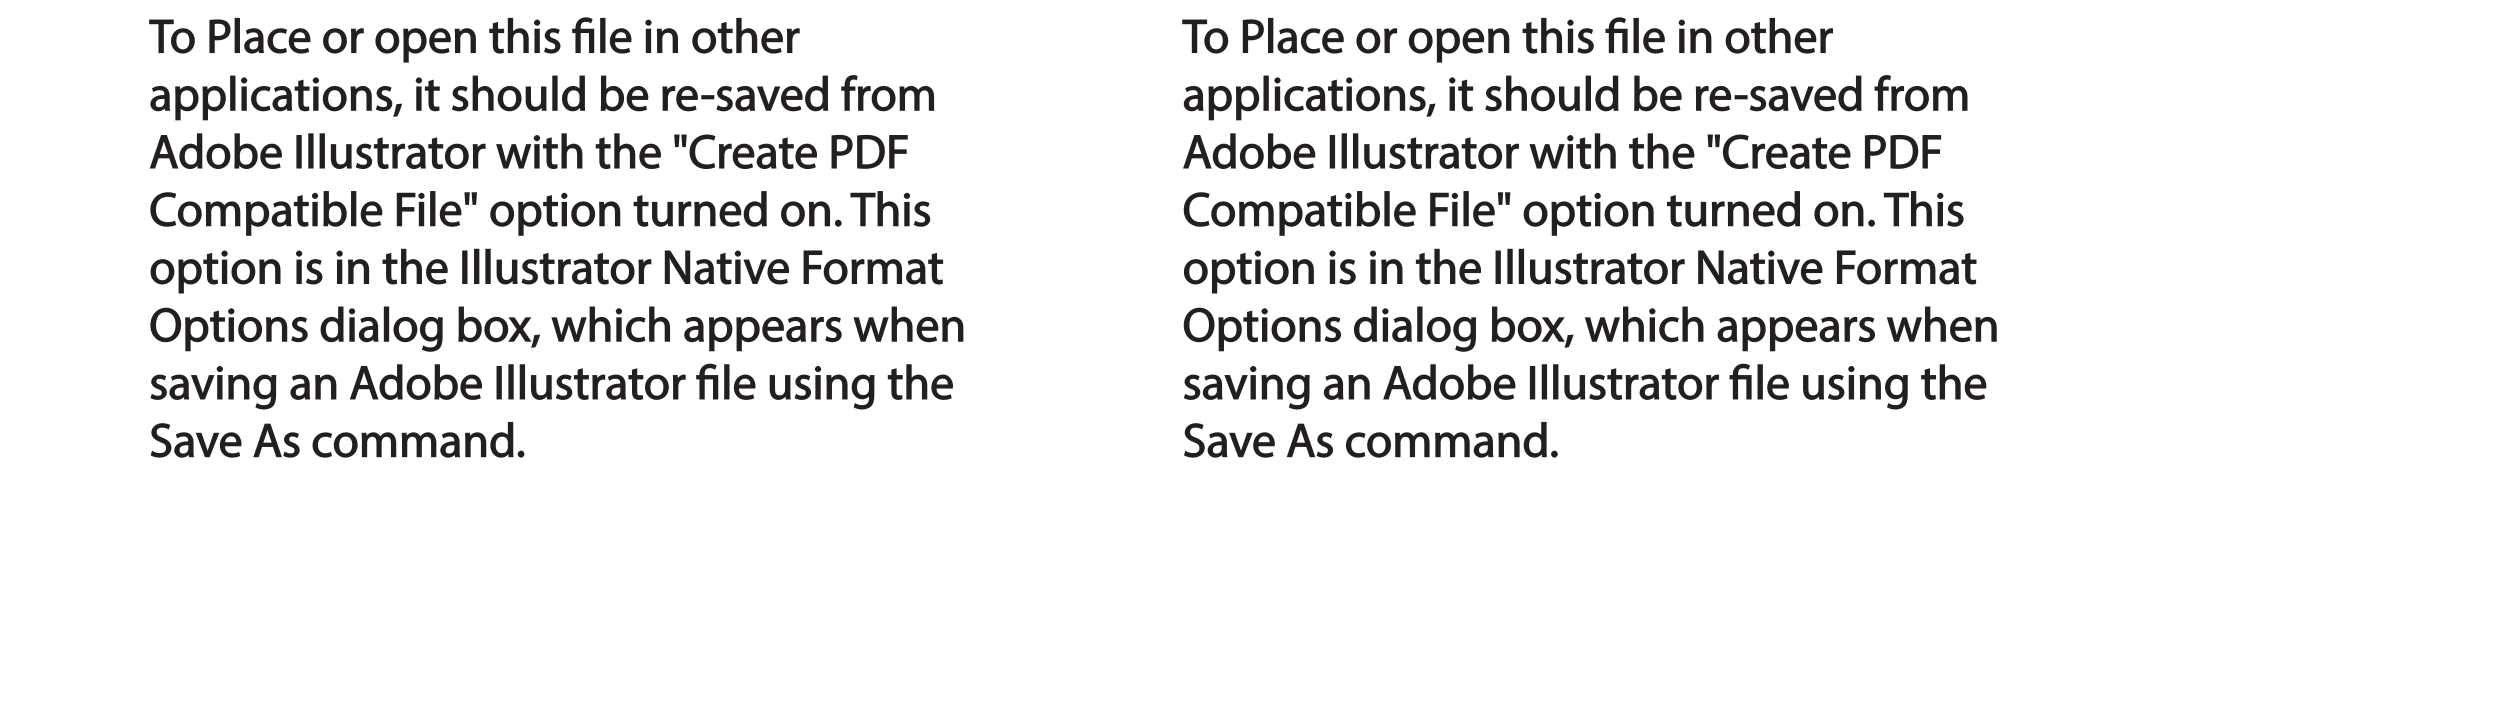 <?xml version="1.0" encoding="UTF-8"?>
<svg xmlns="http://www.w3.org/2000/svg" xmlns:xlink="http://www.w3.org/1999/xlink" width="623.62pt" height="174.88pt" viewBox="0 0 623.62 174.88" version="1.1">
<defs>
<g>
<symbol overflow="visible" id="glyph0-0">
<path style="stroke:none;" d="M 0 0 L 6.125 0 L 6.125 -8.656 L -0.141 -8.656 L -0.141 0 Z M 3.094 -4.969 L 1.219 -7.797 L 4.781 -7.797 L 3 -5.109 Z M 3.453 -4.234 L 5.5 -7.297 L 5.25 -7.391 L 5.25 -1.266 L 5.5 -1.375 L 3.516 -4.328 Z M 1.062 -0.641 L 3 -3.547 L 4.781 -0.859 L 1.219 -0.859 Z M 0.484 -7.297 L 2.469 -4.328 L 0.484 -1.375 L 0.734 -1.266 L 0.734 -7.391 Z M 0.484 -7.297 "/>
</symbol>
<symbol overflow="visible" id="glyph0-1">
<path style="stroke:none;" d="M 2.453 0 L 3.641 0 L 3.641 -7.203 L 6.109 -7.203 L 6.109 -8.359 L -0.156 -8.359 L -0.156 -7.203 L 2.297 -7.203 L 2.297 0 Z M 2.453 0 "/>
</symbol>
<symbol overflow="visible" id="glyph0-2">
<path style="stroke:none;" d="M 3.344 -6.203 C 1.734 -6.203 0.312 -4.938 0.312 -2.984 C 0.312 -1.156 1.672 0.125 3.234 0.125 C 4.641 0.125 6.266 -0.938 6.266 -3.078 C 6.266 -4.859 5 -6.203 3.344 -6.203 Z M 3.312 -5.141 C 4.562 -5.141 4.906 -4.031 4.906 -3.047 C 4.906 -1.734 4.297 -0.922 3.281 -0.922 C 2.25 -0.922 1.656 -1.75 1.656 -3.031 C 1.656 -4.125 2.062 -5.141 3.312 -5.141 Z M 3.312 -5.141 "/>
</symbol>
<symbol overflow="visible" id="glyph0-3">
<path style="stroke:none;" d=""/>
</symbol>
<symbol overflow="visible" id="glyph0-4">
<path style="stroke:none;" d="M 0.906 0 L 2.094 0 L 2.094 -3.203 C 2.203 -3.188 2.484 -3.172 2.797 -3.172 C 3.812 -3.172 4.812 -3.5 5.359 -4.094 C 5.766 -4.516 6.031 -5.188 6.031 -5.922 C 6.031 -6.641 5.719 -7.312 5.281 -7.703 C 4.797 -8.141 3.953 -8.406 2.922 -8.406 C 2.078 -8.406 1.422 -8.344 0.766 -8.25 L 0.766 0 Z M 1.953 -7.234 C 2.141 -7.281 2.484 -7.312 2.938 -7.312 C 4.094 -7.312 4.703 -6.938 4.703 -5.875 C 4.703 -4.75 4.078 -4.266 2.812 -4.266 C 2.469 -4.266 2.188 -4.297 2.094 -4.312 L 2.094 -7.266 Z M 1.953 -7.234 "/>
</symbol>
<symbol overflow="visible" id="glyph0-5">
<path style="stroke:none;" d="M 0.875 0 L 2.062 0 L 2.062 -8.781 L 0.734 -8.781 L 0.734 0 Z M 0.875 0 "/>
</symbol>
<symbol overflow="visible" id="glyph0-6">
<path style="stroke:none;" d="M 5.188 -0.125 C 5.109 -0.531 5.094 -1.016 5.094 -1.531 L 5.094 -3.703 C 5.094 -4.859 4.531 -6.203 2.75 -6.203 C 2.016 -6.203 1.219 -5.969 0.672 -5.609 L 1.016 -4.656 C 1.578 -5.031 2.047 -5.156 2.594 -5.156 C 3.781 -5.156 3.766 -4.422 3.766 -3.953 C 1.672 -3.969 0.281 -3.078 0.281 -1.672 C 0.281 -0.828 1.016 0.125 2.203 0.125 C 3.031 0.125 3.75 -0.312 4.031 -0.734 L 3.875 -0.734 L 3.953 0 L 5.203 0 Z M 3.797 -2.094 C 3.797 -1.984 3.766 -1.859 3.734 -1.75 C 3.562 -1.266 3.234 -0.906 2.469 -0.906 C 1.938 -0.906 1.609 -1.109 1.609 -1.781 C 1.609 -2.922 2.781 -2.984 3.797 -2.969 Z M 3.797 -2.094 "/>
</symbol>
<symbol overflow="visible" id="glyph0-7">
<path style="stroke:none;" d="M 4.844 -1.266 C 4.531 -1.141 4.141 -0.984 3.547 -0.984 C 2.391 -0.984 1.656 -1.688 1.656 -3.031 C 1.656 -4.234 2.25 -5.094 3.578 -5.094 C 4.156 -5.094 4.438 -4.984 4.875 -4.75 L 5.203 -5.812 C 4.844 -6 4.203 -6.188 3.578 -6.188 C 1.688 -6.188 0.312 -4.766 0.312 -2.969 C 0.312 -1.203 1.594 0.125 3.344 0.125 C 4.125 0.125 4.844 -0.109 5.156 -0.281 L 4.938 -1.312 Z M 4.844 -1.266 "/>
</symbol>
<symbol overflow="visible" id="glyph0-8">
<path style="stroke:none;" d="M 5.672 -2.844 C 5.688 -2.953 5.719 -3.125 5.719 -3.344 C 5.719 -4.406 5.078 -6.203 3.188 -6.203 C 1.484 -6.203 0.312 -4.688 0.312 -2.938 C 0.312 -1.188 1.531 0.125 3.312 0.125 C 4.234 0.125 4.875 -0.078 5.391 -0.297 L 5.141 -1.312 C 4.672 -1.094 4.219 -0.953 3.453 -0.953 C 2.406 -0.953 1.625 -1.422 1.594 -2.719 L 5.656 -2.719 Z M 1.609 -3.594 C 1.688 -4.328 2.031 -5.188 3.094 -5.188 C 4.281 -5.188 4.422 -4.266 4.422 -3.734 L 1.625 -3.734 Z M 1.609 -3.594 "/>
</symbol>
<symbol overflow="visible" id="glyph0-9">
<path style="stroke:none;" d="M 0.875 0 L 2.047 0 L 2.047 -3.234 C 2.047 -3.406 2.078 -3.578 2.094 -3.719 C 2.25 -4.516 2.641 -4.938 3.391 -4.938 C 3.531 -4.938 3.641 -4.938 3.875 -4.875 L 3.875 -6.141 C 3.641 -6.188 3.562 -6.203 3.438 -6.203 C 2.734 -6.203 1.953 -5.578 1.734 -4.938 L 1.922 -4.938 L 1.891 -6.078 L 0.672 -6.078 C 0.719 -5.406 0.734 -4.812 0.734 -4.125 L 0.734 0 Z M 0.875 0 "/>
</symbol>
<symbol overflow="visible" id="glyph0-10">
<path style="stroke:none;" d="M 0.875 2.375 L 2.047 2.375 L 2.047 -0.781 L 1.875 -0.781 C 2.188 -0.234 2.969 0.125 3.734 0.125 C 5.094 0.125 6.5 -1.031 6.5 -3.125 C 6.5 -4.891 5.312 -6.203 3.906 -6.203 C 2.969 -6.203 2.172 -5.75 1.781 -5.078 L 1.938 -5.078 L 1.891 -6.078 L 0.688 -6.078 C 0.703 -5.391 0.734 -4.781 0.734 -4.047 L 0.734 2.375 Z M 2.047 -3.484 C 2.047 -3.641 2.094 -3.797 2.125 -3.922 C 2.328 -4.719 2.875 -5.094 3.594 -5.094 C 4.703 -5.094 5.172 -4.234 5.172 -3.078 C 5.172 -1.734 4.672 -0.953 3.547 -0.953 C 2.797 -0.953 2.297 -1.328 2.094 -2.062 C 2.078 -2.203 2.047 -2.344 2.047 -2.5 Z M 2.047 -3.484 "/>
</symbol>
<symbol overflow="visible" id="glyph0-11">
<path style="stroke:none;" d="M 0.875 0 L 2.062 0 L 2.062 -3.625 C 2.062 -3.797 2.094 -3.984 2.141 -4.109 C 2.312 -4.703 2.719 -5.062 3.422 -5.062 C 4.422 -5.062 4.625 -4.422 4.625 -3.484 L 4.625 0 L 5.953 0 L 5.953 -3.594 C 5.953 -5.594 4.578 -6.203 3.766 -6.203 C 2.812 -6.203 2.031 -5.625 1.766 -5.109 L 1.938 -5.109 L 1.891 -6.078 L 0.672 -6.078 C 0.719 -5.453 0.734 -4.969 0.734 -4.375 L 0.734 0 Z M 0.875 0 "/>
</symbol>
<symbol overflow="visible" id="glyph0-12">
<path style="stroke:none;" d="M 0.969 -7.328 L 0.969 -6.078 L 0.078 -6.078 L 0.078 -5 L 0.969 -5 L 0.969 -1.969 C 0.969 -1.281 1.109 -0.672 1.422 -0.359 C 1.672 -0.078 2.172 0.125 2.656 0.125 C 3.078 0.125 3.391 0.062 3.734 -0.078 L 3.672 -1.109 C 3.422 -1.047 3.219 -1.016 2.938 -1.016 C 2.359 -1.016 2.281 -1.281 2.281 -2 L 2.281 -5 L 3.797 -5 L 3.797 -6.078 L 2.281 -6.078 L 2.281 -7.781 L 0.969 -7.422 Z M 0.969 -7.328 "/>
</symbol>
<symbol overflow="visible" id="glyph0-13">
<path style="stroke:none;" d="M 0.875 0 L 2.062 0 L 2.062 -3.641 C 2.062 -3.844 2.078 -4 2.141 -4.141 C 2.328 -4.719 2.734 -5.062 3.422 -5.062 C 4.422 -5.062 4.625 -4.406 4.625 -3.469 L 4.625 0 L 5.953 0 L 5.953 -3.594 C 5.953 -5.594 4.578 -6.203 3.797 -6.203 C 3.391 -6.203 2.922 -6.047 2.609 -5.875 C 2.281 -5.688 2.016 -5.422 1.875 -5.156 L 2.062 -5.156 L 2.062 -8.781 L 0.734 -8.781 L 0.734 0 Z M 0.875 0 "/>
</symbol>
<symbol overflow="visible" id="glyph0-14">
<path style="stroke:none;" d="M 2.062 -0.125 L 2.062 -6.078 L 0.734 -6.078 L 0.734 0 L 2.062 0 Z M 1.406 -8.359 C 1.016 -8.359 0.594 -7.938 0.594 -7.578 C 0.594 -7.219 1.016 -6.797 1.375 -6.797 C 1.797 -6.797 2.203 -7.219 2.188 -7.578 C 2.188 -7.938 1.797 -8.359 1.406 -8.359 Z M 1.406 -8.359 "/>
</symbol>
<symbol overflow="visible" id="glyph0-15">
<path style="stroke:none;" d="M 0.359 -0.312 C 0.766 -0.078 1.469 0.125 2.094 0.125 C 3.484 0.125 4.406 -0.734 4.406 -1.75 C 4.406 -2.609 3.75 -3.25 2.75 -3.641 C 1.984 -3.922 1.781 -4.016 1.781 -4.484 C 1.781 -4.922 1.984 -5.141 2.609 -5.141 C 3.156 -5.141 3.469 -4.984 3.859 -4.734 L 4.219 -5.766 C 3.844 -6 3.234 -6.203 2.641 -6.203 C 1.391 -6.203 0.484 -5.297 0.484 -4.375 C 0.484 -3.672 1.125 -2.969 2.172 -2.594 C 2.953 -2.297 3.109 -2.156 3.109 -1.656 C 3.109 -1.172 2.891 -0.922 2.125 -0.922 C 1.594 -0.922 1.141 -1.109 0.656 -1.422 L 0.297 -0.344 Z M 0.359 -0.312 "/>
</symbol>
<symbol overflow="visible" id="glyph0-16">
<path style="stroke:none;" d="M 2.156 -0.125 L 2.156 -5 L 4.219 -5 L 4.219 0 L 5.531 0 L 5.531 -6.078 L 2.156 -6.078 L 2.156 -6.234 C 2.156 -7.156 2.359 -7.797 3.469 -7.797 C 3.984 -7.797 4.328 -7.688 4.734 -7.391 L 5.141 -8.453 C 4.781 -8.719 4.062 -8.922 3.516 -8.922 C 1.891 -8.922 0.844 -7.781 0.844 -6.25 L 0.844 -6.078 L 0.031 -6.078 L 0.031 -5 L 0.844 -5 L 0.844 0 L 2.156 0 Z M 2.156 -0.125 "/>
</symbol>
<symbol overflow="visible" id="glyph0-17">
<path style="stroke:none;" d="M 1.047 1.375 C 1.375 0.797 1.938 -0.625 2.25 -1.797 L 0.797 -1.641 C 0.641 -0.641 0.312 0.641 -0.016 1.5 L 1.016 1.406 Z M 1.047 1.375 "/>
</symbol>
<symbol overflow="visible" id="glyph0-18">
<path style="stroke:none;" d="M 5.734 -6.078 L 4.531 -6.078 L 4.531 -2.375 C 4.531 -2.188 4.5 -1.984 4.438 -1.844 C 4.25 -1.375 3.906 -1.016 3.188 -1.016 C 2.234 -1.016 2.031 -1.625 2.031 -2.719 L 2.031 -6.078 L 0.703 -6.078 L 0.703 -2.547 C 0.703 -0.5 1.938 0.125 2.844 0.125 C 3.875 0.125 4.578 -0.516 4.828 -0.953 L 4.656 -0.953 L 4.719 0 L 5.922 0 C 5.875 -0.594 5.875 -1.109 5.875 -1.719 L 5.875 -6.078 Z M 5.734 -6.078 "/>
</symbol>
<symbol overflow="visible" id="glyph0-19">
<path style="stroke:none;" d="M 4.688 -8.656 L 4.688 -5.312 L 4.891 -5.312 C 4.641 -5.75 3.953 -6.203 3.062 -6.203 C 1.641 -6.203 0.297 -4.891 0.312 -2.953 C 0.312 -1.188 1.531 0.125 2.938 0.125 C 3.891 0.125 4.688 -0.391 4.984 -1.016 L 4.812 -1.016 L 4.859 0 L 6.078 0 C 6.031 -0.531 6.031 -1.109 6.031 -1.625 L 6.031 -8.781 L 4.688 -8.781 Z M 4.688 -2.562 C 4.688 -2.406 4.688 -2.25 4.641 -2.109 C 4.453 -1.312 3.953 -0.984 3.234 -0.984 C 2.094 -0.984 1.656 -1.828 1.656 -3 C 1.656 -4.281 2.172 -5.109 3.266 -5.109 C 4.062 -5.109 4.484 -4.688 4.641 -4.016 C 4.688 -3.891 4.688 -3.703 4.688 -3.578 Z M 4.688 -2.562 "/>
</symbol>
<symbol overflow="visible" id="glyph0-20">
<path style="stroke:none;" d="M 1.875 -0.125 L 1.906 -0.953 L 1.734 -0.953 C 2.141 -0.234 2.922 0.125 3.766 0.125 C 5.062 0.125 6.5 -1.031 6.5 -3.109 C 6.516 -4.875 5.359 -6.203 3.922 -6.203 C 2.984 -6.203 2.203 -5.75 1.859 -5.141 L 2.047 -5.141 L 2.047 -8.781 L 0.734 -8.781 L 0.734 -1.625 C 0.734 -1.109 0.703 -0.531 0.672 0 L 1.859 0 Z M 2.047 -3.5 C 2.047 -3.672 2.094 -3.812 2.109 -3.938 C 2.328 -4.734 2.875 -5.094 3.594 -5.094 C 4.719 -5.094 5.172 -4.234 5.172 -3.078 C 5.172 -1.734 4.656 -0.969 3.547 -0.969 C 2.781 -0.969 2.297 -1.344 2.094 -2.078 C 2.078 -2.203 2.047 -2.328 2.047 -2.453 Z M 2.047 -3.5 "/>
</symbol>
<symbol overflow="visible" id="glyph0-21">
<path style="stroke:none;" d="M 0.219 -3.766 L 0.219 -2.859 L 3.453 -2.859 L 3.453 -3.906 L 0.219 -3.906 Z M 0.219 -3.766 "/>
</symbol>
<symbol overflow="visible" id="glyph0-22">
<path style="stroke:none;" d="M 0.016 -5.938 L 2.266 0 L 3.438 0 L 5.828 -6.078 L 4.453 -6.078 L 3.281 -2.672 C 3.078 -2.141 2.922 -1.672 2.812 -1.312 L 2.984 -1.312 C 2.906 -1.672 2.75 -2.141 2.562 -2.672 L 1.375 -6.078 L -0.031 -6.078 Z M 0.016 -5.938 "/>
</symbol>
<symbol overflow="visible" id="glyph0-23">
<path style="stroke:none;" d="M 2.156 -0.125 L 2.156 -5 L 3.562 -5 L 3.562 -6.078 L 2.156 -6.078 L 2.156 -6.25 C 2.156 -7.141 2.25 -7.797 3.156 -7.797 C 3.453 -7.797 3.672 -7.734 3.922 -7.609 L 4.109 -8.688 C 3.766 -8.828 3.438 -8.922 3.078 -8.922 C 2.578 -8.922 1.938 -8.719 1.547 -8.344 C 1.062 -7.875 0.844 -7.031 0.844 -6.219 L 0.844 -6.078 L 0.031 -6.078 L 0.031 -5 L 0.844 -5 L 0.844 0 L 2.156 0 Z M 2.156 -0.125 "/>
</symbol>
<symbol overflow="visible" id="glyph0-24">
<path style="stroke:none;" d="M 0.875 0 L 2.047 0 L 2.047 -3.641 C 2.047 -3.812 2.062 -4 2.125 -4.156 C 2.297 -4.688 2.641 -5.078 3.297 -5.078 C 4.109 -5.078 4.375 -4.531 4.375 -3.609 L 4.375 0 L 5.672 0 L 5.672 -3.719 C 5.672 -3.906 5.719 -4.109 5.766 -4.25 C 5.938 -4.766 6.281 -5.078 6.875 -5.078 C 7.734 -5.078 7.984 -4.531 7.984 -3.422 L 7.984 0 L 9.297 0 L 9.297 -3.547 C 9.297 -5.562 8.031 -6.203 7.266 -6.203 C 6.703 -6.203 6.219 -6.031 5.875 -5.766 C 5.625 -5.578 5.406 -5.328 5.25 -5.047 L 5.391 -5.047 C 5.188 -5.594 4.453 -6.203 3.656 -6.203 C 2.703 -6.203 2.047 -5.656 1.75 -5.141 L 1.922 -5.141 L 1.875 -6.078 L 0.672 -6.078 C 0.719 -5.453 0.734 -4.969 0.734 -4.375 L 0.734 0 Z M 0.875 0 "/>
</symbol>
<symbol overflow="visible" id="glyph0-25">
<path style="stroke:none;" d="M 4.938 -2.672 L 5.859 0 L 7.25 0 L 4.391 -8.359 L 2.953 -8.359 L 0.109 0 L 1.469 0 L 2.297 -2.547 L 4.984 -2.547 Z M 2.562 -3.484 L 3.359 -5.828 C 3.516 -6.328 3.641 -6.812 3.734 -7.156 L 3.547 -7.156 C 3.641 -6.828 3.75 -6.344 3.938 -5.812 L 4.688 -3.625 L 2.609 -3.625 Z M 2.562 -3.484 "/>
</symbol>
<symbol overflow="visible" id="glyph0-26">
<path style="stroke:none;" d="M 0.766 -8.219 L 0.766 0 L 2.094 0 L 2.094 -8.359 L 0.766 -8.359 Z M 0.766 -8.219 "/>
</symbol>
<symbol overflow="visible" id="glyph0-27">
<path style="stroke:none;" d="M 0.078 -5.938 L 1.859 0 L 3.016 0 L 4 -2.891 C 4.203 -3.516 4.375 -4.109 4.5 -4.688 L 4.297 -4.688 C 4.422 -4.125 4.578 -3.547 4.781 -2.906 L 5.719 0 L 6.859 0 L 8.828 -6.078 L 7.5 -6.078 L 6.641 -3.031 C 6.438 -2.344 6.281 -1.734 6.219 -1.266 L 6.391 -1.266 C 6.297 -1.734 6.125 -2.344 5.922 -3.031 L 4.969 -6.078 L 3.906 -6.078 L 2.906 -2.969 C 2.719 -2.359 2.516 -1.734 2.422 -1.266 L 2.609 -1.266 C 2.516 -1.734 2.359 -2.344 2.203 -2.984 L 1.391 -6.078 L 0.031 -6.078 Z M 0.078 -5.938 "/>
</symbol>
<symbol overflow="visible" id="glyph0-28">
<path style="stroke:none;" d="M 0.469 -8.359 L 0.672 -5.344 L 1.578 -5.344 L 1.797 -8.484 L 0.453 -8.484 Z M 2.25 -8.359 L 2.469 -5.344 L 3.359 -5.344 L 3.594 -8.484 L 2.25 -8.484 Z M 2.25 -8.359 "/>
</symbol>
<symbol overflow="visible" id="glyph0-29">
<path style="stroke:none;" d="M 6.344 -1.359 C 5.922 -1.156 5.281 -1.016 4.641 -1.016 C 2.672 -1.016 1.672 -2.156 1.672 -4.141 C 1.672 -6.266 2.797 -7.344 4.688 -7.344 C 5.359 -7.344 5.922 -7.203 6.406 -6.953 L 6.734 -8.047 C 6.391 -8.234 5.656 -8.484 4.656 -8.484 C 2.141 -8.484 0.281 -6.641 0.281 -4.109 C 0.281 -1.453 2.141 0.125 4.422 0.125 C 5.406 0.125 6.281 -0.109 6.703 -0.328 L 6.438 -1.406 Z M 6.344 -1.359 "/>
</symbol>
<symbol overflow="visible" id="glyph0-30">
<path style="stroke:none;" d="M 0.906 -0.031 C 1.438 0.031 2.062 0.078 2.812 0.078 C 4.375 0.078 5.719 -0.375 6.484 -1.125 C 7.234 -1.875 7.688 -3.047 7.688 -4.375 C 7.688 -5.672 7.219 -6.703 6.5 -7.375 C 5.797 -8.031 4.625 -8.406 3.125 -8.406 C 2.297 -8.406 1.547 -8.344 0.766 -8.234 L 0.766 -0.031 Z M 1.953 -7.219 C 2.234 -7.266 2.641 -7.312 3.188 -7.312 C 5.391 -7.312 6.328 -6.234 6.312 -4.328 C 6.312 -2.141 5.25 -1.031 3.016 -1.031 C 2.609 -1.031 2.219 -1.047 2.094 -1.062 L 2.094 -7.234 Z M 1.953 -7.219 "/>
</symbol>
<symbol overflow="visible" id="glyph0-31">
<path style="stroke:none;" d="M 0.906 0 L 2.094 0 L 2.094 -3.656 L 5.141 -3.656 L 5.141 -4.781 L 2.094 -4.781 L 2.094 -7.219 L 5.406 -7.219 L 5.406 -8.359 L 0.766 -8.359 L 0.766 0 Z M 0.906 0 "/>
</symbol>
<symbol overflow="visible" id="glyph0-32">
<path style="stroke:none;" d="M 1.328 0.125 C 1.781 0.125 2.188 -0.328 2.188 -0.75 C 2.188 -1.203 1.766 -1.641 1.344 -1.641 C 0.922 -1.641 0.484 -1.203 0.484 -0.75 C 0.484 -0.328 0.906 0.125 1.328 0.125 Z M 1.328 0.125 "/>
</symbol>
<symbol overflow="visible" id="glyph0-33">
<path style="stroke:none;" d="M 2.031 -0.125 L 2.031 -3.594 C 2.031 -4.938 2 -5.906 1.938 -6.828 L 1.781 -6.781 C 2.109 -6.062 2.688 -5.047 3.25 -4.141 L 5.859 0 L 7.109 0 L 7.109 -8.359 L 5.859 -8.359 L 5.859 -4.844 C 5.859 -3.578 5.875 -2.594 5.969 -1.578 L 6.141 -1.672 C 5.844 -2.328 5.344 -3.281 4.734 -4.219 L 2.109 -8.359 L 0.766 -8.359 L 0.766 0 L 2.031 0 Z M 2.031 -0.125 "/>
</symbol>
<symbol overflow="visible" id="glyph0-34">
<path style="stroke:none;" d="M 4.188 -8.484 C 2.031 -8.484 0.281 -6.672 0.281 -4.109 C 0.281 -1.656 1.938 0.125 4.062 0.125 C 6.125 0.125 7.953 -1.469 7.953 -4.266 C 7.953 -6.656 6.391 -8.484 4.188 -8.484 Z M 4.141 -7.375 C 5.875 -7.375 6.578 -5.812 6.578 -4.219 C 6.578 -2.375 5.781 -0.984 4.125 -0.984 C 2.484 -0.984 1.688 -2.406 1.688 -4.125 C 1.688 -5.906 2.406 -7.375 4.141 -7.375 Z M 4.141 -7.375 "/>
</symbol>
<symbol overflow="visible" id="glyph0-35">
<path style="stroke:none;" d="M 4.812 -5.938 L 4.781 -5.203 L 4.953 -5.203 C 4.734 -5.641 4.078 -6.203 3.078 -6.203 C 1.734 -6.203 0.312 -4.953 0.312 -2.984 C 0.312 -1.375 1.484 -0.031 2.922 -0.031 C 3.828 -0.031 4.547 -0.484 4.844 -1 L 4.656 -1 L 4.656 -0.484 C 4.656 0.984 4.016 1.422 2.922 1.422 C 2.203 1.422 1.703 1.234 1.156 0.891 L 0.797 1.953 C 1.312 2.297 2.203 2.516 2.891 2.516 C 3.625 2.516 4.531 2.297 5.094 1.781 C 5.656 1.266 5.969 0.359 5.969 -0.969 L 5.969 -4.344 C 5.969 -5.047 5.984 -5.516 6.031 -6.078 L 4.828 -6.078 Z M 4.641 -2.609 C 4.641 -2.422 4.625 -2.219 4.562 -2.047 C 4.328 -1.375 3.891 -1.094 3.234 -1.094 C 2.094 -1.094 1.656 -1.906 1.656 -3.047 C 1.656 -4.391 2.25 -5.109 3.25 -5.109 C 4.016 -5.109 4.391 -4.734 4.578 -4.125 C 4.625 -3.984 4.641 -3.828 4.641 -3.641 Z M 4.641 -2.609 "/>
</symbol>
<symbol overflow="visible" id="glyph0-36">
<path style="stroke:none;" d="M 0.078 -5.844 L 1.984 -3.094 L -0.172 0 L 1.312 0 L 2.203 -1.344 C 2.406 -1.688 2.609 -2 2.781 -2.312 L 2.656 -2.312 C 2.828 -2 3.031 -1.688 3.25 -1.344 L 4.141 0 L 5.656 0 L 3.531 -3.125 L 5.609 -6.078 L 4.141 -6.078 L 3.281 -4.797 C 3.094 -4.484 2.906 -4.188 2.734 -3.875 L 2.844 -3.875 C 2.688 -4.156 2.516 -4.469 2.297 -4.781 L 1.422 -6.078 L -0.078 -6.078 Z M 0.078 -5.844 "/>
</symbol>
<symbol overflow="visible" id="glyph0-37">
<path style="stroke:none;" d="M 0.391 -0.438 C 0.828 -0.141 1.781 0.125 2.562 0.125 C 4.469 0.125 5.531 -1.094 5.531 -2.344 C 5.531 -3.531 4.703 -4.312 3.344 -4.844 C 2.219 -5.281 1.859 -5.516 1.859 -6.281 C 1.859 -6.828 2.141 -7.359 3.25 -7.359 C 3.984 -7.359 4.422 -7.156 4.859 -6.906 L 5.234 -8.016 C 4.812 -8.25 4.109 -8.484 3.281 -8.484 C 1.719 -8.484 0.531 -7.422 0.531 -6.156 C 0.531 -5.016 1.484 -4.203 2.812 -3.734 C 3.906 -3.312 4.188 -3.016 4.188 -2.25 C 4.188 -1.438 3.703 -1.016 2.641 -1.016 C 1.922 -1.016 1.328 -1.219 0.688 -1.609 L 0.344 -0.469 Z M 0.391 -0.438 "/>
</symbol>
</g>
<clipPath id="clip1">
  <path d="M 37.199 4 L 44 4 L 44 14 L 37.199 14 Z M 37.199 4 "/>
</clipPath>
<clipPath id="clip2">
  <path d="M 37.199 18 L 73 18 L 73 31 L 37.199 31 Z M 37.199 18 "/>
</clipPath>
<clipPath id="clip3">
  <path d="M 37.199 33 L 45 33 L 45 43 L 37.199 43 Z M 37.199 33 "/>
</clipPath>
<clipPath id="clip4">
  <path d="M 37.199 47 L 44 47 L 44 57 L 37.199 57 Z M 37.199 47 "/>
</clipPath>
<clipPath id="clip5">
  <path d="M 37.199 62 L 117 62 L 117 74 L 37.199 74 Z M 37.199 62 "/>
</clipPath>
<clipPath id="clip6">
  <path d="M 37.199 76 L 127 76 L 127 88 L 37.199 88 Z M 37.199 76 "/>
</clipPath>
<clipPath id="clip7">
  <path d="M 37.199 93 L 48 93 L 48 100 L 37.199 100 Z M 37.199 93 "/>
</clipPath>
<clipPath id="clip8">
  <path d="M 37.199 105 L 43 105 L 43 115 L 37.199 115 Z M 37.199 105 "/>
</clipPath>
<clipPath id="clip9">
  <path d="M 294.898 4 L 302 4 L 302 14 L 294.898 14 Z M 294.898 4 "/>
</clipPath>
</defs>
<g id="surface1">
<g clip-path="url(#clip1)" clip-rule="nonzero">
<g style="fill:rgb(13.699%,12.199%,12.5%);fill-opacity:1;">
  <use xlink:href="#glyph0-1" x="37.231" y="13.24"/>
</g>
</g>
<g style="fill:rgb(13.699%,12.199%,12.5%);fill-opacity:1;">
  <use xlink:href="#glyph0-2" x="42.343" y="13.24"/>
  <use xlink:href="#glyph0-3" x="48.931" y="13.24"/>
  <use xlink:href="#glyph0-4" x="51.475" y="13.24"/>
</g>
<g style="fill:rgb(13.699%,12.199%,12.5%);fill-opacity:1;">
  <use xlink:href="#glyph0-5" x="57.799" y="13.24"/>
  <use xlink:href="#glyph0-6" x="60.631" y="13.24"/>
  <use xlink:href="#glyph0-7" x="66.415" y="13.24"/>
</g>
<g style="fill:rgb(13.699%,12.199%,12.5%);fill-opacity:1;">
  <use xlink:href="#glyph0-8" x="71.719" y="13.24"/>
  <use xlink:href="#glyph0-3" x="77.731" y="13.24"/>
  <use xlink:href="#glyph0-2" x="80.275" y="13.24"/>
  <use xlink:href="#glyph0-9" x="86.863" y="13.24"/>
  <use xlink:href="#glyph0-3" x="90.787" y="13.24"/>
  <use xlink:href="#glyph0-2" x="93.331" y="13.24"/>
  <use xlink:href="#glyph0-10" x="99.919" y="13.24"/>
  <use xlink:href="#glyph0-8" x="106.747" y="13.24"/>
  <use xlink:href="#glyph0-11" x="112.759" y="13.24"/>
  <use xlink:href="#glyph0-3" x="119.419" y="13.24"/>
  <use xlink:href="#glyph0-12" x="121.963" y="13.24"/>
  <use xlink:href="#glyph0-13" x="125.935" y="13.24"/>
  <use xlink:href="#glyph0-14" x="132.595" y="13.24"/>
  <use xlink:href="#glyph0-15" x="135.403" y="13.24"/>
  <use xlink:href="#glyph0-3" x="140.155" y="13.24"/>
  <use xlink:href="#glyph0-16" x="142.699" y="13.24"/>
  <use xlink:href="#glyph0-5" x="148.975" y="13.24"/>
  <use xlink:href="#glyph0-8" x="151.807" y="13.24"/>
  <use xlink:href="#glyph0-3" x="157.819" y="13.24"/>
  <use xlink:href="#glyph0-14" x="160.363" y="13.24"/>
  <use xlink:href="#glyph0-11" x="163.171" y="13.24"/>
  <use xlink:href="#glyph0-3" x="169.831" y="13.24"/>
  <use xlink:href="#glyph0-2" x="172.375" y="13.24"/>
  <use xlink:href="#glyph0-12" x="178.963" y="13.24"/>
  <use xlink:href="#glyph0-13" x="182.935" y="13.24"/>
  <use xlink:href="#glyph0-8" x="189.595" y="13.24"/>
  <use xlink:href="#glyph0-9" x="195.607" y="13.24"/>
</g>
<g clip-path="url(#clip2)" clip-rule="nonzero">
<g style="fill:rgb(13.699%,12.199%,12.5%);fill-opacity:1;">
  <use xlink:href="#glyph0-6" x="37.231" y="27.64"/>
  <use xlink:href="#glyph0-10" x="43.015" y="27.64"/>
  <use xlink:href="#glyph0-10" x="49.843" y="27.64"/>
  <use xlink:href="#glyph0-5" x="56.671" y="27.64"/>
  <use xlink:href="#glyph0-14" x="59.503" y="27.64"/>
  <use xlink:href="#glyph0-7" x="62.311" y="27.64"/>
  <use xlink:href="#glyph0-6" x="67.687" y="27.64"/>
</g>
</g>
<g style="fill:rgb(13.699%,12.199%,12.5%);fill-opacity:1;">
  <use xlink:href="#glyph0-12" x="73.423" y="27.64"/>
  <use xlink:href="#glyph0-14" x="77.395" y="27.64"/>
  <use xlink:href="#glyph0-2" x="80.203" y="27.64"/>
  <use xlink:href="#glyph0-11" x="86.791" y="27.64"/>
  <use xlink:href="#glyph0-15" x="93.451" y="27.64"/>
</g>
<g style="fill:rgb(13.699%,12.199%,12.5%);fill-opacity:1;">
  <use xlink:href="#glyph0-17" x="98.072" y="27.64"/>
  <use xlink:href="#glyph0-3" x="100.556" y="27.64"/>
  <use xlink:href="#glyph0-14" x="103.1" y="27.64"/>
  <use xlink:href="#glyph0-12" x="105.908" y="27.64"/>
  <use xlink:href="#glyph0-3" x="109.88" y="27.64"/>
  <use xlink:href="#glyph0-15" x="112.424" y="27.64"/>
  <use xlink:href="#glyph0-13" x="117.176" y="27.64"/>
  <use xlink:href="#glyph0-2" x="123.836" y="27.64"/>
  <use xlink:href="#glyph0-18" x="130.424" y="27.64"/>
  <use xlink:href="#glyph0-5" x="137.036" y="27.64"/>
  <use xlink:href="#glyph0-19" x="139.868" y="27.64"/>
  <use xlink:href="#glyph0-3" x="146.636" y="27.64"/>
  <use xlink:href="#glyph0-20" x="149.18" y="27.64"/>
  <use xlink:href="#glyph0-8" x="156.008" y="27.64"/>
  <use xlink:href="#glyph0-3" x="162.02" y="27.64"/>
  <use xlink:href="#glyph0-9" x="164.564" y="27.64"/>
</g>
<g style="fill:rgb(13.699%,12.199%,12.5%);fill-opacity:1;">
  <use xlink:href="#glyph0-8" x="168.368" y="27.64"/>
</g>
<g style="fill:rgb(13.699%,12.199%,12.5%);fill-opacity:1;">
  <use xlink:href="#glyph0-21" x="174.716" y="27.64"/>
  <use xlink:href="#glyph0-15" x="178.4" y="27.64"/>
  <use xlink:href="#glyph0-6" x="183.152" y="27.64"/>
</g>
<g style="fill:rgb(13.699%,12.199%,12.5%);fill-opacity:1;">
  <use xlink:href="#glyph0-22" x="188.84" y="27.64"/>
</g>
<g style="fill:rgb(13.699%,12.199%,12.5%);fill-opacity:1;">
  <use xlink:href="#glyph0-8" x="194.492" y="27.64"/>
  <use xlink:href="#glyph0-19" x="200.504" y="27.64"/>
  <use xlink:href="#glyph0-3" x="207.272" y="27.64"/>
  <use xlink:href="#glyph0-23" x="209.816" y="27.64"/>
  <use xlink:href="#glyph0-9" x="213.32" y="27.64"/>
</g>
<g style="fill:rgb(13.699%,12.199%,12.5%);fill-opacity:1;">
  <use xlink:href="#glyph0-2" x="217.124" y="27.64"/>
  <use xlink:href="#glyph0-24" x="223.712" y="27.64"/>
</g>
<g clip-path="url(#clip3)" clip-rule="nonzero">
<g style="fill:rgb(13.699%,12.199%,12.5%);fill-opacity:1;">
  <use xlink:href="#glyph0-25" x="37.231" y="42.04"/>
</g>
</g>
<g style="fill:rgb(13.699%,12.199%,12.5%);fill-opacity:1;">
  <use xlink:href="#glyph0-19" x="44.431" y="42.04"/>
  <use xlink:href="#glyph0-2" x="51.199" y="42.04"/>
  <use xlink:href="#glyph0-20" x="57.787" y="42.04"/>
  <use xlink:href="#glyph0-8" x="64.615" y="42.04"/>
  <use xlink:href="#glyph0-3" x="70.627" y="42.04"/>
  <use xlink:href="#glyph0-26" x="73.171" y="42.04"/>
</g>
<g style="fill:rgb(13.699%,12.199%,12.5%);fill-opacity:1;">
  <use xlink:href="#glyph0-5" x="76.16" y="42.04"/>
  <use xlink:href="#glyph0-5" x="78.992" y="42.04"/>
  <use xlink:href="#glyph0-18" x="81.824" y="42.04"/>
  <use xlink:href="#glyph0-15" x="88.436" y="42.04"/>
  <use xlink:href="#glyph0-12" x="93.188" y="42.04"/>
  <use xlink:href="#glyph0-9" x="97.16" y="42.04"/>
</g>
<g style="fill:rgb(13.699%,12.199%,12.5%);fill-opacity:1;">
  <use xlink:href="#glyph0-6" x="101.024" y="42.04"/>
</g>
<g style="fill:rgb(13.699%,12.199%,12.5%);fill-opacity:1;">
  <use xlink:href="#glyph0-12" x="106.76" y="42.04"/>
</g>
<g style="fill:rgb(13.699%,12.199%,12.5%);fill-opacity:1;">
  <use xlink:href="#glyph0-2" x="110.66" y="42.04"/>
  <use xlink:href="#glyph0-9" x="117.248" y="42.04"/>
  <use xlink:href="#glyph0-3" x="121.172" y="42.04"/>
  <use xlink:href="#glyph0-27" x="123.716" y="42.04"/>
  <use xlink:href="#glyph0-14" x="132.548" y="42.04"/>
  <use xlink:href="#glyph0-12" x="135.356" y="42.04"/>
  <use xlink:href="#glyph0-13" x="139.328" y="42.04"/>
  <use xlink:href="#glyph0-3" x="145.988" y="42.04"/>
  <use xlink:href="#glyph0-12" x="148.532" y="42.04"/>
  <use xlink:href="#glyph0-13" x="152.504" y="42.04"/>
  <use xlink:href="#glyph0-8" x="159.164" y="42.04"/>
  <use xlink:href="#glyph0-3" x="165.176" y="42.04"/>
  <use xlink:href="#glyph0-28" x="167.72" y="42.04"/>
</g>
<g style="fill:rgb(13.699%,12.199%,12.5%);fill-opacity:1;">
  <use xlink:href="#glyph0-29" x="171.728" y="42.04"/>
</g>
<g style="fill:rgb(13.699%,12.199%,12.5%);fill-opacity:1;">
  <use xlink:href="#glyph0-9" x="178.651" y="42.04"/>
</g>
<g style="fill:rgb(13.699%,12.199%,12.5%);fill-opacity:1;">
  <use xlink:href="#glyph0-8" x="182.456" y="42.04"/>
  <use xlink:href="#glyph0-6" x="188.468" y="42.04"/>
</g>
<g style="fill:rgb(13.699%,12.199%,12.5%);fill-opacity:1;">
  <use xlink:href="#glyph0-12" x="194.204" y="42.04"/>
</g>
<g style="fill:rgb(13.699%,12.199%,12.5%);fill-opacity:1;">
  <use xlink:href="#glyph0-8" x="198.104" y="42.04"/>
  <use xlink:href="#glyph0-3" x="204.116" y="42.04"/>
  <use xlink:href="#glyph0-4" x="206.66" y="42.04"/>
  <use xlink:href="#glyph0-30" x="213.044" y="42.04"/>
  <use xlink:href="#glyph0-31" x="221.036" y="42.04"/>
</g>
<g clip-path="url(#clip4)" clip-rule="nonzero">
<g style="fill:rgb(13.699%,12.199%,12.5%);fill-opacity:1;">
  <use xlink:href="#glyph0-29" x="37.231" y="56.44"/>
</g>
</g>
<g style="fill:rgb(13.699%,12.199%,12.5%);fill-opacity:1;">
  <use xlink:href="#glyph0-2" x="44.059" y="56.44"/>
  <use xlink:href="#glyph0-24" x="50.647" y="56.44"/>
  <use xlink:href="#glyph0-10" x="60.655" y="56.44"/>
  <use xlink:href="#glyph0-6" x="67.483" y="56.44"/>
</g>
<g style="fill:rgb(13.699%,12.199%,12.5%);fill-opacity:1;">
  <use xlink:href="#glyph0-12" x="73.219" y="56.44"/>
  <use xlink:href="#glyph0-14" x="77.191" y="56.44"/>
  <use xlink:href="#glyph0-20" x="79.999" y="56.44"/>
  <use xlink:href="#glyph0-5" x="86.827" y="56.44"/>
  <use xlink:href="#glyph0-8" x="89.659" y="56.44"/>
  <use xlink:href="#glyph0-3" x="95.671" y="56.44"/>
  <use xlink:href="#glyph0-31" x="98.215" y="56.44"/>
</g>
<g style="fill:rgb(13.699%,12.199%,12.5%);fill-opacity:1;">
  <use xlink:href="#glyph0-14" x="103.747" y="56.44"/>
  <use xlink:href="#glyph0-5" x="106.555" y="56.44"/>
  <use xlink:href="#glyph0-8" x="109.387" y="56.44"/>
  <use xlink:href="#glyph0-28" x="115.399" y="56.44"/>
  <use xlink:href="#glyph0-3" x="119.443" y="56.44"/>
  <use xlink:href="#glyph0-2" x="121.987" y="56.44"/>
  <use xlink:href="#glyph0-10" x="128.575" y="56.44"/>
  <use xlink:href="#glyph0-12" x="135.403" y="56.44"/>
  <use xlink:href="#glyph0-14" x="139.375" y="56.44"/>
  <use xlink:href="#glyph0-2" x="142.183" y="56.44"/>
  <use xlink:href="#glyph0-11" x="148.771" y="56.44"/>
  <use xlink:href="#glyph0-3" x="155.431" y="56.44"/>
  <use xlink:href="#glyph0-12" x="157.975" y="56.44"/>
  <use xlink:href="#glyph0-18" x="161.947" y="56.44"/>
  <use xlink:href="#glyph0-9" x="168.559" y="56.44"/>
</g>
<g style="fill:rgb(13.699%,12.199%,12.5%);fill-opacity:1;">
  <use xlink:href="#glyph0-11" x="172.531" y="56.44"/>
  <use xlink:href="#glyph0-8" x="179.191" y="56.44"/>
  <use xlink:href="#glyph0-19" x="185.203" y="56.44"/>
  <use xlink:href="#glyph0-3" x="191.971" y="56.44"/>
  <use xlink:href="#glyph0-2" x="194.515" y="56.44"/>
  <use xlink:href="#glyph0-11" x="201.103" y="56.44"/>
  <use xlink:href="#glyph0-32" x="207.763" y="56.44"/>
  <use xlink:href="#glyph0-3" x="210.247" y="56.44"/>
</g>
<g style="fill:rgb(13.699%,12.199%,12.5%);fill-opacity:1;">
  <use xlink:href="#glyph0-1" x="212.299" y="56.44"/>
</g>
<g style="fill:rgb(13.699%,12.199%,12.5%);fill-opacity:1;">
  <use xlink:href="#glyph0-13" x="218.179" y="56.44"/>
  <use xlink:href="#glyph0-14" x="224.839" y="56.44"/>
  <use xlink:href="#glyph0-15" x="227.647" y="56.44"/>
</g>
<g clip-path="url(#clip5)" clip-rule="nonzero">
<g style="fill:rgb(13.699%,12.199%,12.5%);fill-opacity:1;">
  <use xlink:href="#glyph0-2" x="37.231" y="70.84"/>
  <use xlink:href="#glyph0-10" x="43.819" y="70.84"/>
  <use xlink:href="#glyph0-12" x="50.647" y="70.84"/>
  <use xlink:href="#glyph0-14" x="54.619" y="70.84"/>
  <use xlink:href="#glyph0-2" x="57.427" y="70.84"/>
  <use xlink:href="#glyph0-11" x="64.015" y="70.84"/>
  <use xlink:href="#glyph0-3" x="70.675" y="70.84"/>
  <use xlink:href="#glyph0-14" x="73.219" y="70.84"/>
  <use xlink:href="#glyph0-15" x="76.027" y="70.84"/>
  <use xlink:href="#glyph0-3" x="80.779" y="70.84"/>
  <use xlink:href="#glyph0-14" x="83.323" y="70.84"/>
  <use xlink:href="#glyph0-11" x="86.131" y="70.84"/>
  <use xlink:href="#glyph0-3" x="92.791" y="70.84"/>
  <use xlink:href="#glyph0-12" x="95.335" y="70.84"/>
  <use xlink:href="#glyph0-13" x="99.307" y="70.84"/>
  <use xlink:href="#glyph0-8" x="105.967" y="70.84"/>
  <use xlink:href="#glyph0-3" x="111.979" y="70.84"/>
  <use xlink:href="#glyph0-26" x="114.523" y="70.84"/>
</g>
</g>
<g style="fill:rgb(13.699%,12.199%,12.5%);fill-opacity:1;">
  <use xlink:href="#glyph0-5" x="117.511" y="70.84"/>
  <use xlink:href="#glyph0-5" x="120.343" y="70.84"/>
  <use xlink:href="#glyph0-18" x="123.175" y="70.84"/>
  <use xlink:href="#glyph0-15" x="129.787" y="70.84"/>
  <use xlink:href="#glyph0-12" x="134.539" y="70.84"/>
  <use xlink:href="#glyph0-9" x="138.511" y="70.84"/>
</g>
<g style="fill:rgb(13.699%,12.199%,12.5%);fill-opacity:1;">
  <use xlink:href="#glyph0-6" x="142.375" y="70.84"/>
</g>
<g style="fill:rgb(13.699%,12.199%,12.5%);fill-opacity:1;">
  <use xlink:href="#glyph0-12" x="148.111" y="70.84"/>
</g>
<g style="fill:rgb(13.699%,12.199%,12.5%);fill-opacity:1;">
  <use xlink:href="#glyph0-2" x="152.011" y="70.84"/>
  <use xlink:href="#glyph0-9" x="158.599" y="70.84"/>
  <use xlink:href="#glyph0-3" x="162.523" y="70.84"/>
  <use xlink:href="#glyph0-33" x="165.067" y="70.84"/>
  <use xlink:href="#glyph0-6" x="172.963" y="70.84"/>
</g>
<g style="fill:rgb(13.699%,12.199%,12.5%);fill-opacity:1;">
  <use xlink:href="#glyph0-12" x="178.699" y="70.84"/>
  <use xlink:href="#glyph0-14" x="182.671" y="70.84"/>
  <use xlink:href="#glyph0-22" x="185.479" y="70.84"/>
</g>
<g style="fill:rgb(13.699%,12.199%,12.5%);fill-opacity:1;">
  <use xlink:href="#glyph0-8" x="191.131" y="70.84"/>
  <use xlink:href="#glyph0-3" x="197.143" y="70.84"/>
  <use xlink:href="#glyph0-31" x="199.687" y="70.84"/>
</g>
<g style="fill:rgb(13.699%,12.199%,12.5%);fill-opacity:1;">
  <use xlink:href="#glyph0-2" x="205.159" y="70.84"/>
  <use xlink:href="#glyph0-9" x="211.747" y="70.84"/>
</g>
<g style="fill:rgb(13.699%,12.199%,12.5%);fill-opacity:1;">
  <use xlink:href="#glyph0-24" x="215.719" y="70.84"/>
  <use xlink:href="#glyph0-6" x="225.727" y="70.84"/>
</g>
<g style="fill:rgb(13.699%,12.199%,12.5%);fill-opacity:1;">
  <use xlink:href="#glyph0-12" x="231.462" y="70.84"/>
</g>
<g clip-path="url(#clip6)" clip-rule="nonzero">
<g style="fill:rgb(13.699%,12.199%,12.5%);fill-opacity:1;">
  <use xlink:href="#glyph0-34" x="37.231" y="85.24"/>
  <use xlink:href="#glyph0-10" x="45.499" y="85.24"/>
  <use xlink:href="#glyph0-12" x="52.327" y="85.24"/>
  <use xlink:href="#glyph0-14" x="56.299" y="85.24"/>
  <use xlink:href="#glyph0-2" x="59.107" y="85.24"/>
  <use xlink:href="#glyph0-11" x="65.695" y="85.24"/>
  <use xlink:href="#glyph0-15" x="72.355" y="85.24"/>
  <use xlink:href="#glyph0-3" x="77.107" y="85.24"/>
  <use xlink:href="#glyph0-19" x="79.651" y="85.24"/>
  <use xlink:href="#glyph0-14" x="86.419" y="85.24"/>
  <use xlink:href="#glyph0-6" x="89.227" y="85.24"/>
  <use xlink:href="#glyph0-5" x="95.011" y="85.24"/>
  <use xlink:href="#glyph0-2" x="97.843" y="85.24"/>
  <use xlink:href="#glyph0-35" x="104.431" y="85.24"/>
  <use xlink:href="#glyph0-3" x="111.139" y="85.24"/>
  <use xlink:href="#glyph0-20" x="113.683" y="85.24"/>
  <use xlink:href="#glyph0-2" x="120.511" y="85.24"/>
</g>
</g>
<g style="fill:rgb(13.699%,12.199%,12.5%);fill-opacity:1;">
  <use xlink:href="#glyph0-36" x="126.931" y="85.24"/>
  <use xlink:href="#glyph0-17" x="132.487" y="85.24"/>
  <use xlink:href="#glyph0-3" x="134.971" y="85.24"/>
  <use xlink:href="#glyph0-27" x="137.515" y="85.24"/>
  <use xlink:href="#glyph0-13" x="146.347" y="85.24"/>
  <use xlink:href="#glyph0-14" x="153.007" y="85.24"/>
  <use xlink:href="#glyph0-7" x="155.815" y="85.24"/>
  <use xlink:href="#glyph0-13" x="161.191" y="85.24"/>
  <use xlink:href="#glyph0-3" x="167.851" y="85.24"/>
  <use xlink:href="#glyph0-6" x="170.395" y="85.24"/>
  <use xlink:href="#glyph0-10" x="176.179" y="85.24"/>
  <use xlink:href="#glyph0-10" x="183.007" y="85.24"/>
  <use xlink:href="#glyph0-8" x="189.835" y="85.24"/>
  <use xlink:href="#glyph0-6" x="195.847" y="85.24"/>
  <use xlink:href="#glyph0-9" x="201.631" y="85.24"/>
  <use xlink:href="#glyph0-15" x="205.555" y="85.24"/>
  <use xlink:href="#glyph0-3" x="210.307" y="85.24"/>
  <use xlink:href="#glyph0-27" x="212.851" y="85.24"/>
  <use xlink:href="#glyph0-13" x="221.683" y="85.24"/>
  <use xlink:href="#glyph0-8" x="228.343" y="85.24"/>
  <use xlink:href="#glyph0-11" x="234.355" y="85.24"/>
</g>
<g clip-path="url(#clip7)" clip-rule="nonzero">
<g style="fill:rgb(13.699%,12.199%,12.5%);fill-opacity:1;">
  <use xlink:href="#glyph0-15" x="37.231" y="99.64"/>
  <use xlink:href="#glyph0-6" x="41.983" y="99.64"/>
</g>
</g>
<g style="fill:rgb(13.699%,12.199%,12.5%);fill-opacity:1;">
  <use xlink:href="#glyph0-22" x="47.671" y="99.64"/>
  <use xlink:href="#glyph0-14" x="53.443" y="99.64"/>
  <use xlink:href="#glyph0-11" x="56.251" y="99.64"/>
  <use xlink:href="#glyph0-35" x="62.911" y="99.64"/>
  <use xlink:href="#glyph0-3" x="69.619" y="99.64"/>
  <use xlink:href="#glyph0-6" x="72.163" y="99.64"/>
  <use xlink:href="#glyph0-11" x="77.947" y="99.64"/>
  <use xlink:href="#glyph0-3" x="84.607" y="99.64"/>
  <use xlink:href="#glyph0-25" x="87.151" y="99.64"/>
</g>
<g style="fill:rgb(13.699%,12.199%,12.5%);fill-opacity:1;">
  <use xlink:href="#glyph0-19" x="94.351" y="99.64"/>
  <use xlink:href="#glyph0-2" x="101.119" y="99.64"/>
  <use xlink:href="#glyph0-20" x="107.707" y="99.64"/>
  <use xlink:href="#glyph0-8" x="114.535" y="99.64"/>
  <use xlink:href="#glyph0-3" x="120.547" y="99.64"/>
  <use xlink:href="#glyph0-26" x="123.091" y="99.64"/>
</g>
<g style="fill:rgb(13.699%,12.199%,12.5%);fill-opacity:1;">
  <use xlink:href="#glyph0-5" x="126.079" y="99.64"/>
  <use xlink:href="#glyph0-5" x="128.911" y="99.64"/>
  <use xlink:href="#glyph0-18" x="131.743" y="99.64"/>
  <use xlink:href="#glyph0-15" x="138.355" y="99.64"/>
  <use xlink:href="#glyph0-12" x="143.107" y="99.64"/>
  <use xlink:href="#glyph0-9" x="147.079" y="99.64"/>
</g>
<g style="fill:rgb(13.699%,12.199%,12.5%);fill-opacity:1;">
  <use xlink:href="#glyph0-6" x="150.943" y="99.64"/>
</g>
<g style="fill:rgb(13.699%,12.199%,12.5%);fill-opacity:1;">
  <use xlink:href="#glyph0-12" x="156.679" y="99.64"/>
</g>
<g style="fill:rgb(13.699%,12.199%,12.5%);fill-opacity:1;">
  <use xlink:href="#glyph0-2" x="160.578" y="99.64"/>
  <use xlink:href="#glyph0-9" x="167.166" y="99.64"/>
  <use xlink:href="#glyph0-3" x="171.09" y="99.64"/>
  <use xlink:href="#glyph0-16" x="173.634" y="99.64"/>
  <use xlink:href="#glyph0-5" x="179.91" y="99.64"/>
  <use xlink:href="#glyph0-8" x="182.742" y="99.64"/>
  <use xlink:href="#glyph0-3" x="188.754" y="99.64"/>
  <use xlink:href="#glyph0-18" x="191.298" y="99.64"/>
  <use xlink:href="#glyph0-15" x="197.91" y="99.64"/>
  <use xlink:href="#glyph0-14" x="202.662" y="99.64"/>
  <use xlink:href="#glyph0-11" x="205.47" y="99.64"/>
  <use xlink:href="#glyph0-35" x="212.13" y="99.64"/>
  <use xlink:href="#glyph0-3" x="218.838" y="99.64"/>
  <use xlink:href="#glyph0-12" x="221.382" y="99.64"/>
  <use xlink:href="#glyph0-13" x="225.354" y="99.64"/>
  <use xlink:href="#glyph0-8" x="232.014" y="99.64"/>
</g>
<g clip-path="url(#clip8)" clip-rule="nonzero">
<g style="fill:rgb(13.699%,12.199%,12.5%);fill-opacity:1;">
  <use xlink:href="#glyph0-37" x="37.231" y="114.04"/>
</g>
</g>
<g style="fill:rgb(13.699%,12.199%,12.5%);fill-opacity:1;">
  <use xlink:href="#glyph0-6" x="43.183" y="114.04"/>
</g>
<g style="fill:rgb(13.699%,12.199%,12.5%);fill-opacity:1;">
  <use xlink:href="#glyph0-22" x="48.871" y="114.04"/>
</g>
<g style="fill:rgb(13.699%,12.199%,12.5%);fill-opacity:1;">
  <use xlink:href="#glyph0-8" x="54.523" y="114.04"/>
  <use xlink:href="#glyph0-3" x="60.535" y="114.04"/>
  <use xlink:href="#glyph0-25" x="63.079" y="114.04"/>
</g>
<g style="fill:rgb(13.699%,12.199%,12.5%);fill-opacity:1;">
  <use xlink:href="#glyph0-15" x="70.351" y="114.04"/>
  <use xlink:href="#glyph0-3" x="75.103" y="114.04"/>
  <use xlink:href="#glyph0-7" x="77.647" y="114.04"/>
</g>
<g style="fill:rgb(13.699%,12.199%,12.5%);fill-opacity:1;">
  <use xlink:href="#glyph0-2" x="82.95" y="114.04"/>
  <use xlink:href="#glyph0-24" x="89.538" y="114.04"/>
  <use xlink:href="#glyph0-24" x="99.546" y="114.04"/>
  <use xlink:href="#glyph0-6" x="109.554" y="114.04"/>
  <use xlink:href="#glyph0-11" x="115.338" y="114.04"/>
  <use xlink:href="#glyph0-19" x="121.998" y="114.04"/>
</g>
<g style="fill:rgb(13.699%,12.199%,12.5%);fill-opacity:1;">
  <use xlink:href="#glyph0-32" x="128.646" y="114.04"/>
</g>
<g clip-path="url(#clip9)" clip-rule="nonzero">
<g style="fill:rgb(13.699%,12.199%,12.5%);fill-opacity:1;">
  <use xlink:href="#glyph0-1" x="295.002" y="13.24"/>
</g>
</g>
<g style="fill:rgb(13.699%,12.199%,12.5%);fill-opacity:1;">
  <use xlink:href="#glyph0-2" x="300.114" y="13.24"/>
  <use xlink:href="#glyph0-3" x="306.702" y="13.24"/>
  <use xlink:href="#glyph0-4" x="309.246" y="13.24"/>
</g>
<g style="fill:rgb(13.699%,12.199%,12.5%);fill-opacity:1;">
  <use xlink:href="#glyph0-5" x="315.57" y="13.24"/>
  <use xlink:href="#glyph0-6" x="318.402" y="13.24"/>
  <use xlink:href="#glyph0-7" x="324.186" y="13.24"/>
</g>
<g style="fill:rgb(13.699%,12.199%,12.5%);fill-opacity:1;">
  <use xlink:href="#glyph0-8" x="329.49" y="13.24"/>
  <use xlink:href="#glyph0-3" x="335.502" y="13.24"/>
  <use xlink:href="#glyph0-2" x="338.046" y="13.24"/>
  <use xlink:href="#glyph0-9" x="344.634" y="13.24"/>
  <use xlink:href="#glyph0-3" x="348.558" y="13.24"/>
  <use xlink:href="#glyph0-2" x="351.102" y="13.24"/>
  <use xlink:href="#glyph0-10" x="357.69" y="13.24"/>
  <use xlink:href="#glyph0-8" x="364.518" y="13.24"/>
  <use xlink:href="#glyph0-11" x="370.53" y="13.24"/>
  <use xlink:href="#glyph0-3" x="377.19" y="13.24"/>
  <use xlink:href="#glyph0-12" x="379.734" y="13.24"/>
  <use xlink:href="#glyph0-13" x="383.706" y="13.24"/>
  <use xlink:href="#glyph0-14" x="390.366" y="13.24"/>
  <use xlink:href="#glyph0-15" x="393.174" y="13.24"/>
  <use xlink:href="#glyph0-3" x="397.926" y="13.24"/>
  <use xlink:href="#glyph0-16" x="400.47" y="13.24"/>
  <use xlink:href="#glyph0-5" x="406.746" y="13.24"/>
  <use xlink:href="#glyph0-8" x="409.578" y="13.24"/>
  <use xlink:href="#glyph0-3" x="415.59" y="13.24"/>
  <use xlink:href="#glyph0-14" x="418.134" y="13.24"/>
  <use xlink:href="#glyph0-11" x="420.942" y="13.24"/>
  <use xlink:href="#glyph0-3" x="427.602" y="13.24"/>
  <use xlink:href="#glyph0-2" x="430.146" y="13.24"/>
  <use xlink:href="#glyph0-12" x="436.734" y="13.24"/>
  <use xlink:href="#glyph0-13" x="440.706" y="13.24"/>
  <use xlink:href="#glyph0-8" x="447.366" y="13.24"/>
  <use xlink:href="#glyph0-9" x="453.378" y="13.24"/>
</g>
<g style="fill:rgb(13.699%,12.199%,12.5%);fill-opacity:1;">
  <use xlink:href="#glyph0-6" x="295.002" y="27.64"/>
  <use xlink:href="#glyph0-10" x="300.786" y="27.64"/>
  <use xlink:href="#glyph0-10" x="307.614" y="27.64"/>
  <use xlink:href="#glyph0-5" x="314.442" y="27.64"/>
  <use xlink:href="#glyph0-14" x="317.274" y="27.64"/>
  <use xlink:href="#glyph0-7" x="320.082" y="27.64"/>
  <use xlink:href="#glyph0-6" x="325.458" y="27.64"/>
</g>
<g style="fill:rgb(13.699%,12.199%,12.5%);fill-opacity:1;">
  <use xlink:href="#glyph0-12" x="331.194" y="27.64"/>
  <use xlink:href="#glyph0-14" x="335.166" y="27.64"/>
  <use xlink:href="#glyph0-2" x="337.974" y="27.64"/>
  <use xlink:href="#glyph0-11" x="344.562" y="27.64"/>
  <use xlink:href="#glyph0-15" x="351.222" y="27.64"/>
</g>
<g style="fill:rgb(13.699%,12.199%,12.5%);fill-opacity:1;">
  <use xlink:href="#glyph0-17" x="355.843" y="27.64"/>
  <use xlink:href="#glyph0-3" x="358.327" y="27.64"/>
  <use xlink:href="#glyph0-14" x="360.871" y="27.64"/>
  <use xlink:href="#glyph0-12" x="363.679" y="27.64"/>
  <use xlink:href="#glyph0-3" x="367.651" y="27.64"/>
  <use xlink:href="#glyph0-15" x="370.195" y="27.64"/>
  <use xlink:href="#glyph0-13" x="374.947" y="27.64"/>
  <use xlink:href="#glyph0-2" x="381.607" y="27.64"/>
  <use xlink:href="#glyph0-18" x="388.195" y="27.64"/>
  <use xlink:href="#glyph0-5" x="394.807" y="27.64"/>
  <use xlink:href="#glyph0-19" x="397.639" y="27.64"/>
  <use xlink:href="#glyph0-3" x="404.407" y="27.64"/>
  <use xlink:href="#glyph0-20" x="406.951" y="27.64"/>
  <use xlink:href="#glyph0-8" x="413.779" y="27.64"/>
  <use xlink:href="#glyph0-3" x="419.791" y="27.64"/>
  <use xlink:href="#glyph0-9" x="422.335" y="27.64"/>
</g>
<g style="fill:rgb(13.699%,12.199%,12.5%);fill-opacity:1;">
  <use xlink:href="#glyph0-8" x="426.139" y="27.64"/>
</g>
<g style="fill:rgb(13.699%,12.199%,12.5%);fill-opacity:1;">
  <use xlink:href="#glyph0-21" x="432.488" y="27.64"/>
  <use xlink:href="#glyph0-15" x="436.172" y="27.64"/>
  <use xlink:href="#glyph0-6" x="440.924" y="27.64"/>
</g>
<g style="fill:rgb(13.699%,12.199%,12.5%);fill-opacity:1;">
  <use xlink:href="#glyph0-22" x="446.611" y="27.64"/>
</g>
<g style="fill:rgb(13.699%,12.199%,12.5%);fill-opacity:1;">
  <use xlink:href="#glyph0-8" x="452.263" y="27.64"/>
  <use xlink:href="#glyph0-19" x="458.275" y="27.64"/>
  <use xlink:href="#glyph0-3" x="465.043" y="27.64"/>
  <use xlink:href="#glyph0-23" x="467.587" y="27.64"/>
  <use xlink:href="#glyph0-9" x="471.091" y="27.64"/>
</g>
<g style="fill:rgb(13.699%,12.199%,12.5%);fill-opacity:1;">
  <use xlink:href="#glyph0-2" x="474.895" y="27.64"/>
  <use xlink:href="#glyph0-24" x="481.483" y="27.64"/>
</g>
<g style="fill:rgb(13.699%,12.199%,12.5%);fill-opacity:1;">
  <use xlink:href="#glyph0-25" x="295.002" y="42.04"/>
</g>
<g style="fill:rgb(13.699%,12.199%,12.5%);fill-opacity:1;">
  <use xlink:href="#glyph0-19" x="302.202" y="42.04"/>
  <use xlink:href="#glyph0-2" x="308.97" y="42.04"/>
  <use xlink:href="#glyph0-20" x="315.558" y="42.04"/>
  <use xlink:href="#glyph0-8" x="322.386" y="42.04"/>
  <use xlink:href="#glyph0-3" x="328.398" y="42.04"/>
  <use xlink:href="#glyph0-26" x="330.942" y="42.04"/>
</g>
<g style="fill:rgb(13.699%,12.199%,12.5%);fill-opacity:1;">
  <use xlink:href="#glyph0-5" x="333.931" y="42.04"/>
  <use xlink:href="#glyph0-5" x="336.763" y="42.04"/>
  <use xlink:href="#glyph0-18" x="339.595" y="42.04"/>
  <use xlink:href="#glyph0-15" x="346.207" y="42.04"/>
  <use xlink:href="#glyph0-12" x="350.959" y="42.04"/>
  <use xlink:href="#glyph0-9" x="354.931" y="42.04"/>
</g>
<g style="fill:rgb(13.699%,12.199%,12.5%);fill-opacity:1;">
  <use xlink:href="#glyph0-6" x="358.795" y="42.04"/>
</g>
<g style="fill:rgb(13.699%,12.199%,12.5%);fill-opacity:1;">
  <use xlink:href="#glyph0-12" x="364.531" y="42.04"/>
</g>
<g style="fill:rgb(13.699%,12.199%,12.5%);fill-opacity:1;">
  <use xlink:href="#glyph0-2" x="368.431" y="42.04"/>
  <use xlink:href="#glyph0-9" x="375.019" y="42.04"/>
  <use xlink:href="#glyph0-3" x="378.943" y="42.04"/>
  <use xlink:href="#glyph0-27" x="381.487" y="42.04"/>
  <use xlink:href="#glyph0-14" x="390.319" y="42.04"/>
  <use xlink:href="#glyph0-12" x="393.127" y="42.04"/>
  <use xlink:href="#glyph0-13" x="397.099" y="42.04"/>
  <use xlink:href="#glyph0-3" x="403.759" y="42.04"/>
  <use xlink:href="#glyph0-12" x="406.303" y="42.04"/>
  <use xlink:href="#glyph0-13" x="410.275" y="42.04"/>
  <use xlink:href="#glyph0-8" x="416.935" y="42.04"/>
  <use xlink:href="#glyph0-3" x="422.947" y="42.04"/>
  <use xlink:href="#glyph0-28" x="425.491" y="42.04"/>
</g>
<g style="fill:rgb(13.699%,12.199%,12.5%);fill-opacity:1;">
  <use xlink:href="#glyph0-29" x="429.499" y="42.04"/>
</g>
<g style="fill:rgb(13.699%,12.199%,12.5%);fill-opacity:1;">
  <use xlink:href="#glyph0-9" x="436.422" y="42.04"/>
</g>
<g style="fill:rgb(13.699%,12.199%,12.5%);fill-opacity:1;">
  <use xlink:href="#glyph0-8" x="440.227" y="42.04"/>
  <use xlink:href="#glyph0-6" x="446.239" y="42.04"/>
</g>
<g style="fill:rgb(13.699%,12.199%,12.5%);fill-opacity:1;">
  <use xlink:href="#glyph0-12" x="451.975" y="42.04"/>
</g>
<g style="fill:rgb(13.699%,12.199%,12.5%);fill-opacity:1;">
  <use xlink:href="#glyph0-8" x="455.875" y="42.04"/>
  <use xlink:href="#glyph0-3" x="461.887" y="42.04"/>
  <use xlink:href="#glyph0-4" x="464.431" y="42.04"/>
  <use xlink:href="#glyph0-30" x="470.815" y="42.04"/>
  <use xlink:href="#glyph0-31" x="478.807" y="42.04"/>
</g>
<g style="fill:rgb(13.699%,12.199%,12.5%);fill-opacity:1;">
  <use xlink:href="#glyph0-29" x="295.002" y="56.44"/>
</g>
<g style="fill:rgb(13.699%,12.199%,12.5%);fill-opacity:1;">
  <use xlink:href="#glyph0-2" x="301.83" y="56.44"/>
  <use xlink:href="#glyph0-24" x="308.418" y="56.44"/>
  <use xlink:href="#glyph0-10" x="318.426" y="56.44"/>
  <use xlink:href="#glyph0-6" x="325.254" y="56.44"/>
</g>
<g style="fill:rgb(13.699%,12.199%,12.5%);fill-opacity:1;">
  <use xlink:href="#glyph0-12" x="330.99" y="56.44"/>
  <use xlink:href="#glyph0-14" x="334.962" y="56.44"/>
  <use xlink:href="#glyph0-20" x="337.77" y="56.44"/>
  <use xlink:href="#glyph0-5" x="344.598" y="56.44"/>
  <use xlink:href="#glyph0-8" x="347.43" y="56.44"/>
  <use xlink:href="#glyph0-3" x="353.442" y="56.44"/>
  <use xlink:href="#glyph0-31" x="355.986" y="56.44"/>
</g>
<g style="fill:rgb(13.699%,12.199%,12.5%);fill-opacity:1;">
  <use xlink:href="#glyph0-14" x="361.518" y="56.44"/>
  <use xlink:href="#glyph0-5" x="364.326" y="56.44"/>
  <use xlink:href="#glyph0-8" x="367.158" y="56.44"/>
  <use xlink:href="#glyph0-28" x="373.17" y="56.44"/>
  <use xlink:href="#glyph0-3" x="377.214" y="56.44"/>
  <use xlink:href="#glyph0-2" x="379.758" y="56.44"/>
  <use xlink:href="#glyph0-10" x="386.346" y="56.44"/>
  <use xlink:href="#glyph0-12" x="393.174" y="56.44"/>
  <use xlink:href="#glyph0-14" x="397.146" y="56.44"/>
  <use xlink:href="#glyph0-2" x="399.954" y="56.44"/>
  <use xlink:href="#glyph0-11" x="406.542" y="56.44"/>
  <use xlink:href="#glyph0-3" x="413.202" y="56.44"/>
  <use xlink:href="#glyph0-12" x="415.746" y="56.44"/>
  <use xlink:href="#glyph0-18" x="419.718" y="56.44"/>
  <use xlink:href="#glyph0-9" x="426.33" y="56.44"/>
</g>
<g style="fill:rgb(13.699%,12.199%,12.5%);fill-opacity:1;">
  <use xlink:href="#glyph0-11" x="430.302" y="56.44"/>
  <use xlink:href="#glyph0-8" x="436.962" y="56.44"/>
  <use xlink:href="#glyph0-19" x="442.974" y="56.44"/>
  <use xlink:href="#glyph0-3" x="449.742" y="56.44"/>
  <use xlink:href="#glyph0-2" x="452.286" y="56.44"/>
  <use xlink:href="#glyph0-11" x="458.874" y="56.44"/>
  <use xlink:href="#glyph0-32" x="465.534" y="56.44"/>
  <use xlink:href="#glyph0-3" x="468.018" y="56.44"/>
</g>
<g style="fill:rgb(13.699%,12.199%,12.5%);fill-opacity:1;">
  <use xlink:href="#glyph0-1" x="470.07" y="56.44"/>
</g>
<g style="fill:rgb(13.699%,12.199%,12.5%);fill-opacity:1;">
  <use xlink:href="#glyph0-13" x="475.95" y="56.44"/>
  <use xlink:href="#glyph0-14" x="482.61" y="56.44"/>
  <use xlink:href="#glyph0-15" x="485.418" y="56.44"/>
</g>
<g style="fill:rgb(13.699%,12.199%,12.5%);fill-opacity:1;">
  <use xlink:href="#glyph0-2" x="295.002" y="70.84"/>
  <use xlink:href="#glyph0-10" x="301.59" y="70.84"/>
  <use xlink:href="#glyph0-12" x="308.418" y="70.84"/>
  <use xlink:href="#glyph0-14" x="312.39" y="70.84"/>
  <use xlink:href="#glyph0-2" x="315.198" y="70.84"/>
  <use xlink:href="#glyph0-11" x="321.786" y="70.84"/>
  <use xlink:href="#glyph0-3" x="328.446" y="70.84"/>
  <use xlink:href="#glyph0-14" x="330.99" y="70.84"/>
  <use xlink:href="#glyph0-15" x="333.798" y="70.84"/>
  <use xlink:href="#glyph0-3" x="338.55" y="70.84"/>
  <use xlink:href="#glyph0-14" x="341.094" y="70.84"/>
  <use xlink:href="#glyph0-11" x="343.902" y="70.84"/>
  <use xlink:href="#glyph0-3" x="350.562" y="70.84"/>
  <use xlink:href="#glyph0-12" x="353.106" y="70.84"/>
  <use xlink:href="#glyph0-13" x="357.078" y="70.84"/>
  <use xlink:href="#glyph0-8" x="363.738" y="70.84"/>
  <use xlink:href="#glyph0-3" x="369.75" y="70.84"/>
  <use xlink:href="#glyph0-26" x="372.294" y="70.84"/>
</g>
<g style="fill:rgb(13.699%,12.199%,12.5%);fill-opacity:1;">
  <use xlink:href="#glyph0-5" x="375.282" y="70.84"/>
  <use xlink:href="#glyph0-5" x="378.114" y="70.84"/>
  <use xlink:href="#glyph0-18" x="380.946" y="70.84"/>
  <use xlink:href="#glyph0-15" x="387.558" y="70.84"/>
  <use xlink:href="#glyph0-12" x="392.31" y="70.84"/>
  <use xlink:href="#glyph0-9" x="396.282" y="70.84"/>
</g>
<g style="fill:rgb(13.699%,12.199%,12.5%);fill-opacity:1;">
  <use xlink:href="#glyph0-6" x="400.146" y="70.84"/>
</g>
<g style="fill:rgb(13.699%,12.199%,12.5%);fill-opacity:1;">
  <use xlink:href="#glyph0-12" x="405.882" y="70.84"/>
</g>
<g style="fill:rgb(13.699%,12.199%,12.5%);fill-opacity:1;">
  <use xlink:href="#glyph0-2" x="409.782" y="70.84"/>
  <use xlink:href="#glyph0-9" x="416.37" y="70.84"/>
  <use xlink:href="#glyph0-3" x="420.294" y="70.84"/>
  <use xlink:href="#glyph0-33" x="422.838" y="70.84"/>
  <use xlink:href="#glyph0-6" x="430.734" y="70.84"/>
</g>
<g style="fill:rgb(13.699%,12.199%,12.5%);fill-opacity:1;">
  <use xlink:href="#glyph0-12" x="436.47" y="70.84"/>
  <use xlink:href="#glyph0-14" x="440.442" y="70.84"/>
  <use xlink:href="#glyph0-22" x="443.25" y="70.84"/>
</g>
<g style="fill:rgb(13.699%,12.199%,12.5%);fill-opacity:1;">
  <use xlink:href="#glyph0-8" x="448.902" y="70.84"/>
  <use xlink:href="#glyph0-3" x="454.914" y="70.84"/>
  <use xlink:href="#glyph0-31" x="457.458" y="70.84"/>
</g>
<g style="fill:rgb(13.699%,12.199%,12.5%);fill-opacity:1;">
  <use xlink:href="#glyph0-2" x="462.93" y="70.84"/>
  <use xlink:href="#glyph0-9" x="469.518" y="70.84"/>
</g>
<g style="fill:rgb(13.699%,12.199%,12.5%);fill-opacity:1;">
  <use xlink:href="#glyph0-24" x="473.49" y="70.84"/>
  <use xlink:href="#glyph0-6" x="483.498" y="70.84"/>
</g>
<g style="fill:rgb(13.699%,12.199%,12.5%);fill-opacity:1;">
  <use xlink:href="#glyph0-12" x="489.233" y="70.84"/>
</g>
<g style="fill:rgb(13.699%,12.199%,12.5%);fill-opacity:1;">
  <use xlink:href="#glyph0-34" x="295.002" y="85.24"/>
  <use xlink:href="#glyph0-10" x="303.27" y="85.24"/>
  <use xlink:href="#glyph0-12" x="310.098" y="85.24"/>
  <use xlink:href="#glyph0-14" x="314.07" y="85.24"/>
  <use xlink:href="#glyph0-2" x="316.878" y="85.24"/>
  <use xlink:href="#glyph0-11" x="323.466" y="85.24"/>
  <use xlink:href="#glyph0-15" x="330.126" y="85.24"/>
  <use xlink:href="#glyph0-3" x="334.878" y="85.24"/>
  <use xlink:href="#glyph0-19" x="337.422" y="85.24"/>
  <use xlink:href="#glyph0-14" x="344.19" y="85.24"/>
  <use xlink:href="#glyph0-6" x="346.998" y="85.24"/>
  <use xlink:href="#glyph0-5" x="352.782" y="85.24"/>
  <use xlink:href="#glyph0-2" x="355.614" y="85.24"/>
  <use xlink:href="#glyph0-35" x="362.202" y="85.24"/>
  <use xlink:href="#glyph0-3" x="368.91" y="85.24"/>
  <use xlink:href="#glyph0-20" x="371.454" y="85.24"/>
  <use xlink:href="#glyph0-2" x="378.282" y="85.24"/>
</g>
<g style="fill:rgb(13.699%,12.199%,12.5%);fill-opacity:1;">
  <use xlink:href="#glyph0-36" x="384.702" y="85.24"/>
  <use xlink:href="#glyph0-17" x="390.258" y="85.24"/>
  <use xlink:href="#glyph0-3" x="392.742" y="85.24"/>
  <use xlink:href="#glyph0-27" x="395.286" y="85.24"/>
  <use xlink:href="#glyph0-13" x="404.118" y="85.24"/>
  <use xlink:href="#glyph0-14" x="410.778" y="85.24"/>
  <use xlink:href="#glyph0-7" x="413.586" y="85.24"/>
  <use xlink:href="#glyph0-13" x="418.962" y="85.24"/>
  <use xlink:href="#glyph0-3" x="425.622" y="85.24"/>
  <use xlink:href="#glyph0-6" x="428.166" y="85.24"/>
  <use xlink:href="#glyph0-10" x="433.95" y="85.24"/>
  <use xlink:href="#glyph0-10" x="440.778" y="85.24"/>
  <use xlink:href="#glyph0-8" x="447.606" y="85.24"/>
  <use xlink:href="#glyph0-6" x="453.618" y="85.24"/>
  <use xlink:href="#glyph0-9" x="459.402" y="85.24"/>
  <use xlink:href="#glyph0-15" x="463.326" y="85.24"/>
  <use xlink:href="#glyph0-3" x="468.078" y="85.24"/>
  <use xlink:href="#glyph0-27" x="470.622" y="85.24"/>
  <use xlink:href="#glyph0-13" x="479.454" y="85.24"/>
  <use xlink:href="#glyph0-8" x="486.114" y="85.24"/>
  <use xlink:href="#glyph0-11" x="492.126" y="85.24"/>
</g>
<g style="fill:rgb(13.699%,12.199%,12.5%);fill-opacity:1;">
  <use xlink:href="#glyph0-15" x="295.002" y="99.64"/>
  <use xlink:href="#glyph0-6" x="299.754" y="99.64"/>
</g>
<g style="fill:rgb(13.699%,12.199%,12.5%);fill-opacity:1;">
  <use xlink:href="#glyph0-22" x="305.442" y="99.64"/>
  <use xlink:href="#glyph0-14" x="311.214" y="99.64"/>
  <use xlink:href="#glyph0-11" x="314.022" y="99.64"/>
  <use xlink:href="#glyph0-35" x="320.682" y="99.64"/>
  <use xlink:href="#glyph0-3" x="327.39" y="99.64"/>
  <use xlink:href="#glyph0-6" x="329.934" y="99.64"/>
  <use xlink:href="#glyph0-11" x="335.718" y="99.64"/>
  <use xlink:href="#glyph0-3" x="342.378" y="99.64"/>
  <use xlink:href="#glyph0-25" x="344.922" y="99.64"/>
</g>
<g style="fill:rgb(13.699%,12.199%,12.5%);fill-opacity:1;">
  <use xlink:href="#glyph0-19" x="352.122" y="99.64"/>
  <use xlink:href="#glyph0-2" x="358.89" y="99.64"/>
  <use xlink:href="#glyph0-20" x="365.478" y="99.64"/>
  <use xlink:href="#glyph0-8" x="372.306" y="99.64"/>
  <use xlink:href="#glyph0-3" x="378.318" y="99.64"/>
  <use xlink:href="#glyph0-26" x="380.862" y="99.64"/>
</g>
<g style="fill:rgb(13.699%,12.199%,12.5%);fill-opacity:1;">
  <use xlink:href="#glyph0-5" x="383.85" y="99.64"/>
  <use xlink:href="#glyph0-5" x="386.682" y="99.64"/>
  <use xlink:href="#glyph0-18" x="389.514" y="99.64"/>
  <use xlink:href="#glyph0-15" x="396.126" y="99.64"/>
  <use xlink:href="#glyph0-12" x="400.878" y="99.64"/>
  <use xlink:href="#glyph0-9" x="404.85" y="99.64"/>
</g>
<g style="fill:rgb(13.699%,12.199%,12.5%);fill-opacity:1;">
  <use xlink:href="#glyph0-6" x="408.714" y="99.64"/>
</g>
<g style="fill:rgb(13.699%,12.199%,12.5%);fill-opacity:1;">
  <use xlink:href="#glyph0-12" x="414.45" y="99.64"/>
</g>
<g style="fill:rgb(13.699%,12.199%,12.5%);fill-opacity:1;">
  <use xlink:href="#glyph0-2" x="418.349" y="99.64"/>
  <use xlink:href="#glyph0-9" x="424.937" y="99.64"/>
  <use xlink:href="#glyph0-3" x="428.861" y="99.64"/>
  <use xlink:href="#glyph0-16" x="431.405" y="99.64"/>
  <use xlink:href="#glyph0-5" x="437.681" y="99.64"/>
  <use xlink:href="#glyph0-8" x="440.513" y="99.64"/>
  <use xlink:href="#glyph0-3" x="446.525" y="99.64"/>
  <use xlink:href="#glyph0-18" x="449.069" y="99.64"/>
  <use xlink:href="#glyph0-15" x="455.681" y="99.64"/>
  <use xlink:href="#glyph0-14" x="460.433" y="99.64"/>
  <use xlink:href="#glyph0-11" x="463.241" y="99.64"/>
  <use xlink:href="#glyph0-35" x="469.901" y="99.64"/>
  <use xlink:href="#glyph0-3" x="476.609" y="99.64"/>
  <use xlink:href="#glyph0-12" x="479.153" y="99.64"/>
  <use xlink:href="#glyph0-13" x="483.125" y="99.64"/>
  <use xlink:href="#glyph0-8" x="489.785" y="99.64"/>
</g>
<g style="fill:rgb(13.699%,12.199%,12.5%);fill-opacity:1;">
  <use xlink:href="#glyph0-37" x="295.002" y="114.04"/>
</g>
<g style="fill:rgb(13.699%,12.199%,12.5%);fill-opacity:1;">
  <use xlink:href="#glyph0-6" x="300.954" y="114.04"/>
</g>
<g style="fill:rgb(13.699%,12.199%,12.5%);fill-opacity:1;">
  <use xlink:href="#glyph0-22" x="306.642" y="114.04"/>
</g>
<g style="fill:rgb(13.699%,12.199%,12.5%);fill-opacity:1;">
  <use xlink:href="#glyph0-8" x="312.294" y="114.04"/>
  <use xlink:href="#glyph0-3" x="318.306" y="114.04"/>
  <use xlink:href="#glyph0-25" x="320.85" y="114.04"/>
</g>
<g style="fill:rgb(13.699%,12.199%,12.5%);fill-opacity:1;">
  <use xlink:href="#glyph0-15" x="328.122" y="114.04"/>
  <use xlink:href="#glyph0-3" x="332.874" y="114.04"/>
  <use xlink:href="#glyph0-7" x="335.418" y="114.04"/>
</g>
<g style="fill:rgb(13.699%,12.199%,12.5%);fill-opacity:1;">
  <use xlink:href="#glyph0-2" x="340.721" y="114.04"/>
  <use xlink:href="#glyph0-24" x="347.309" y="114.04"/>
  <use xlink:href="#glyph0-24" x="357.317" y="114.04"/>
  <use xlink:href="#glyph0-6" x="367.325" y="114.04"/>
  <use xlink:href="#glyph0-11" x="373.109" y="114.04"/>
  <use xlink:href="#glyph0-19" x="379.769" y="114.04"/>
</g>
<g style="fill:rgb(13.699%,12.199%,12.5%);fill-opacity:1;">
  <use xlink:href="#glyph0-32" x="386.417" y="114.04"/>
</g>
</g>
</svg>
